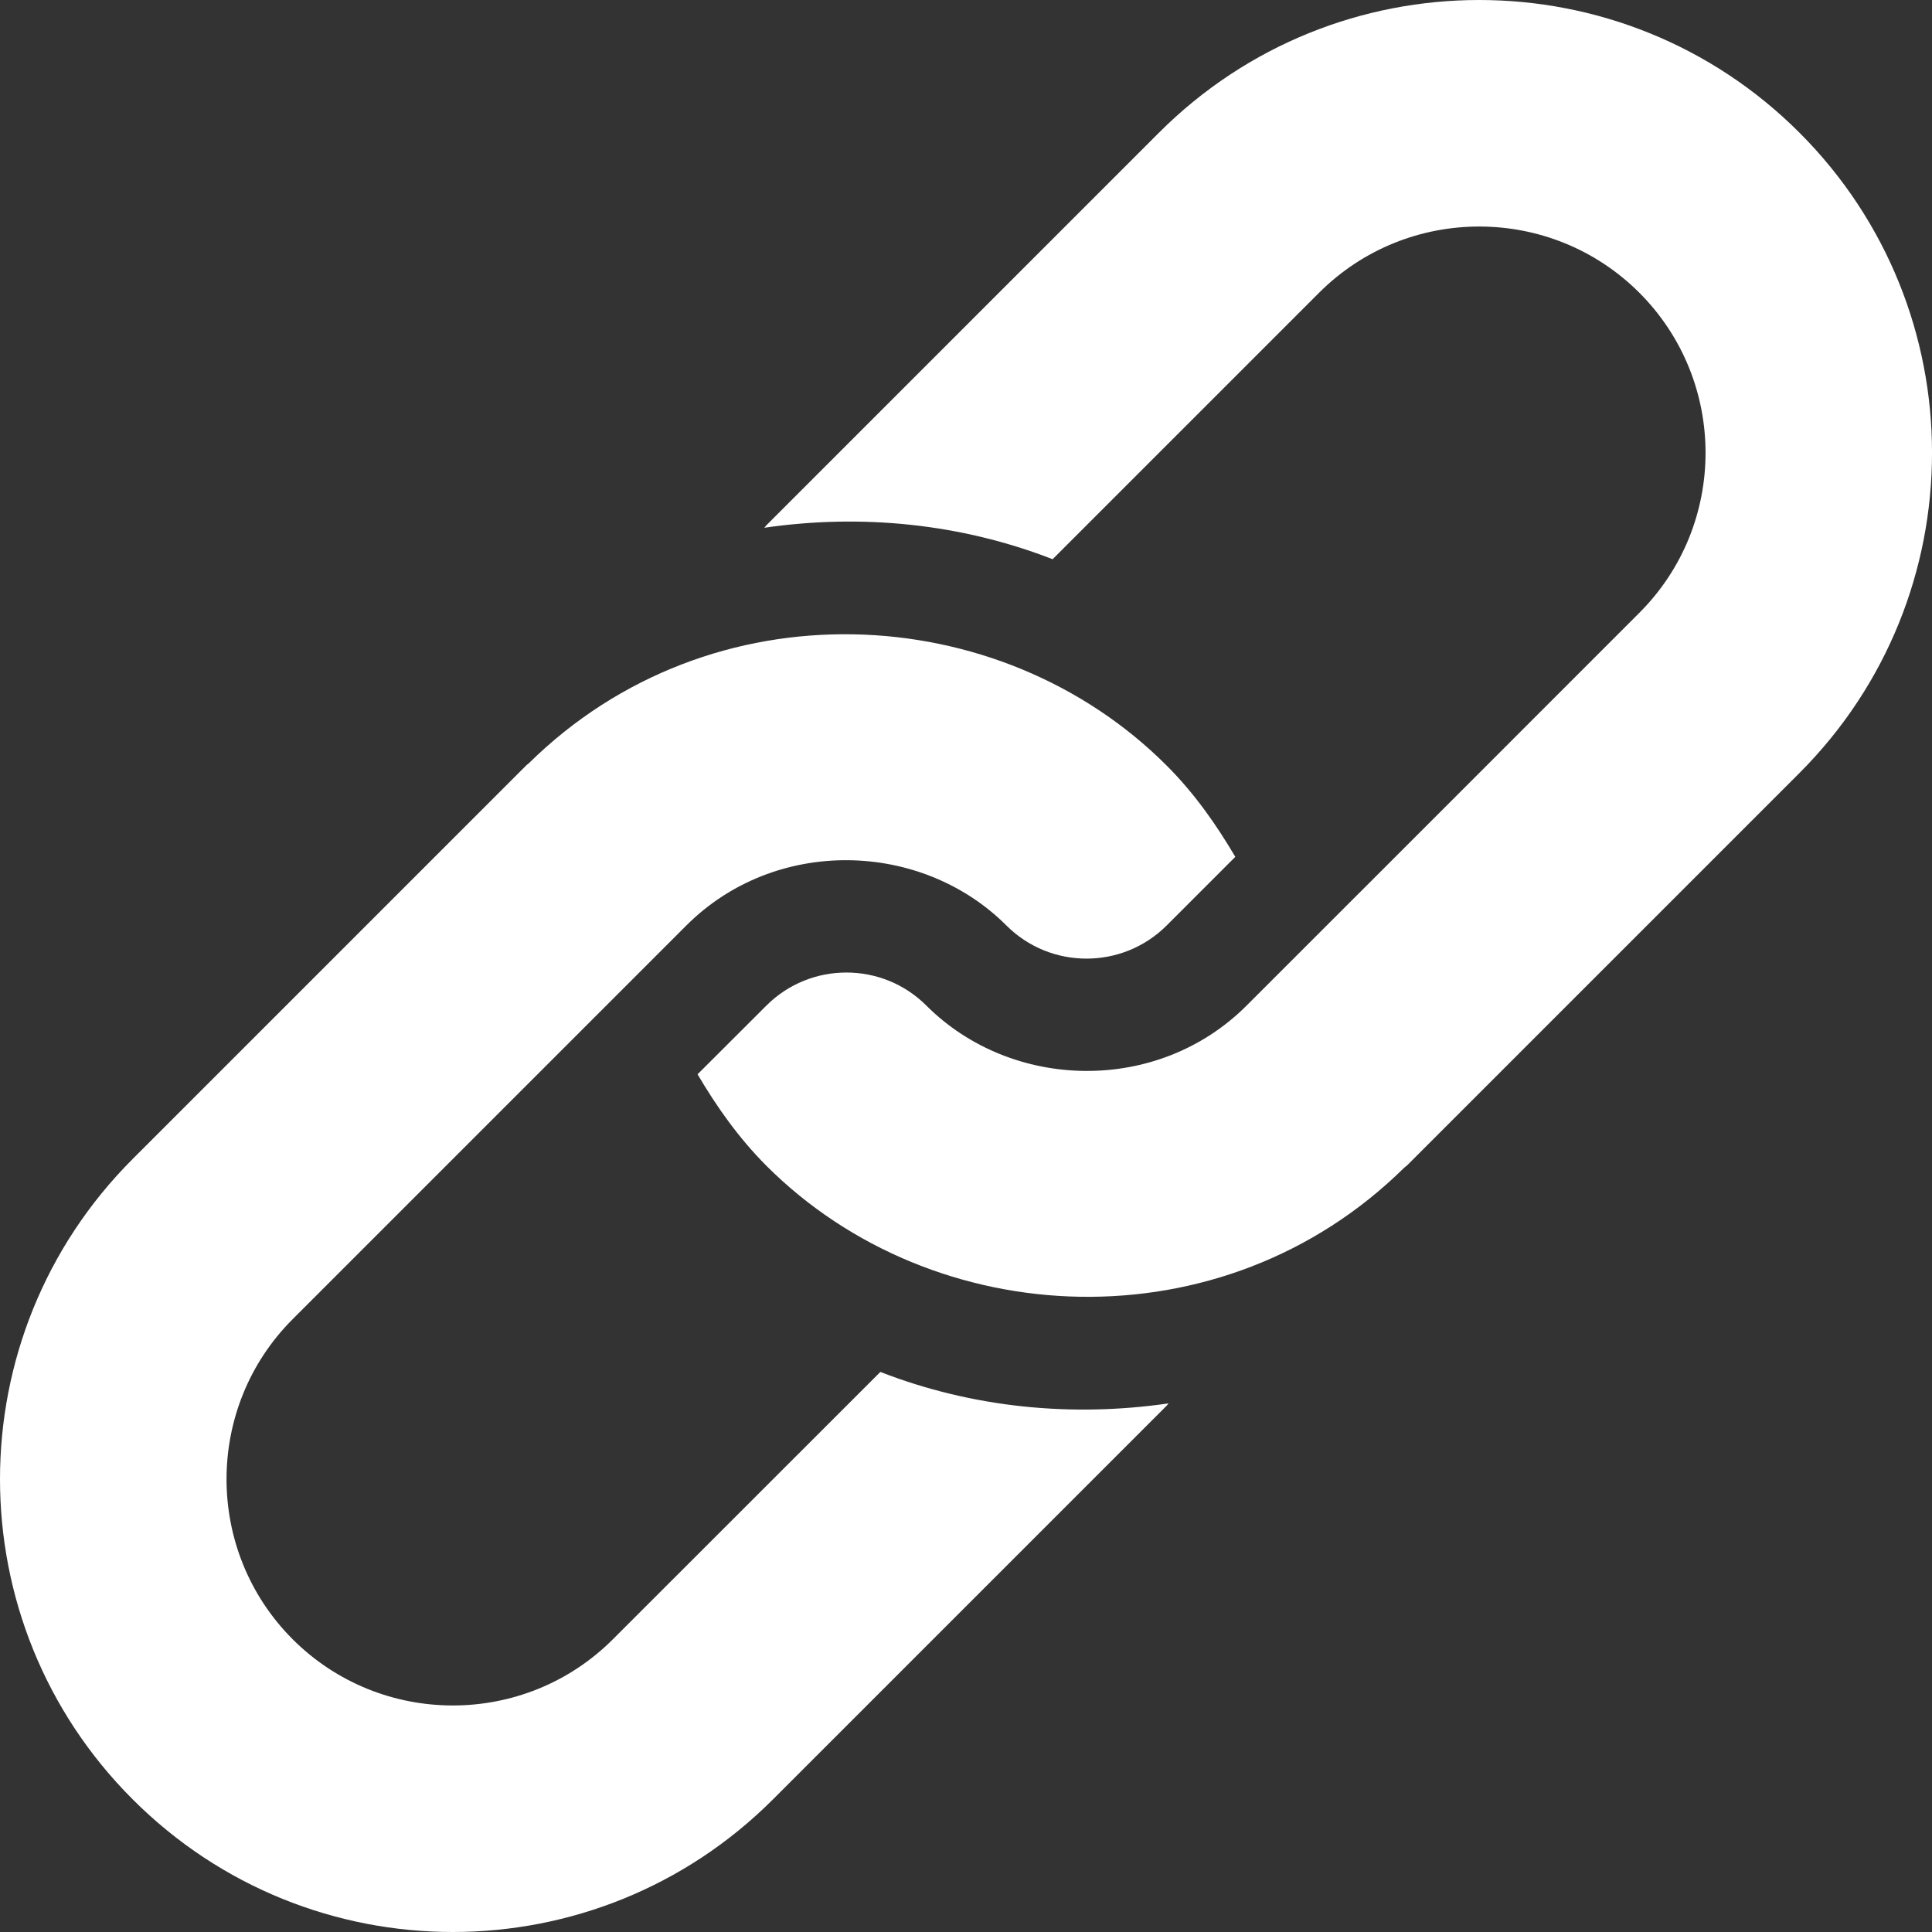 <svg width="18" height="18" viewBox="0 0 18 18" fill="none" xmlns="http://www.w3.org/2000/svg">
<rect x="0" y="0" width="18" height="18" fill="#333333" stroke="none"/>
<path d="M10.798 1.236L7.14 4.894C7.133 4.901 7.128 4.91 7.121 4.917C8.023 4.786 8.948 4.876 9.807 5.21L12.29 2.727C13.113 1.905 14.45 1.905 15.273 2.727C16.096 3.55 16.096 4.888 15.273 5.71C15.133 5.851 11.403 9.58 11.614 9.369C10.785 10.198 9.425 10.163 8.631 9.369C8.22 8.958 7.551 8.958 7.14 9.369L6.499 10.009C6.677 10.311 6.881 10.601 7.14 10.861C8.702 12.423 11.391 12.548 13.083 10.879C13.09 10.872 13.099 10.867 13.106 10.861L16.765 7.202C18.412 5.554 18.412 2.883 16.765 1.236C15.117 -0.412 12.446 -0.412 10.798 1.236Z" fill="white"/>
<path d="M8.202 12.782L5.71 15.273C4.888 16.095 3.55 16.095 2.727 15.273C1.905 14.45 1.905 13.112 2.727 12.29C2.868 12.149 6.605 8.412 6.394 8.623C7.223 7.794 8.583 7.829 9.377 8.623C9.788 9.034 10.457 9.034 10.869 8.623L11.509 7.983C11.331 7.681 11.128 7.391 10.869 7.132C9.309 5.572 6.622 5.439 4.925 7.113C4.918 7.12 4.909 7.124 4.902 7.132L1.236 10.798C-0.412 12.446 -0.412 15.117 1.236 16.764C2.883 18.412 5.554 18.412 7.202 16.764L10.868 13.098C10.876 13.091 10.88 13.082 10.887 13.075C9.986 13.206 9.06 13.116 8.202 12.782Z" fill="white"/>
</svg>
